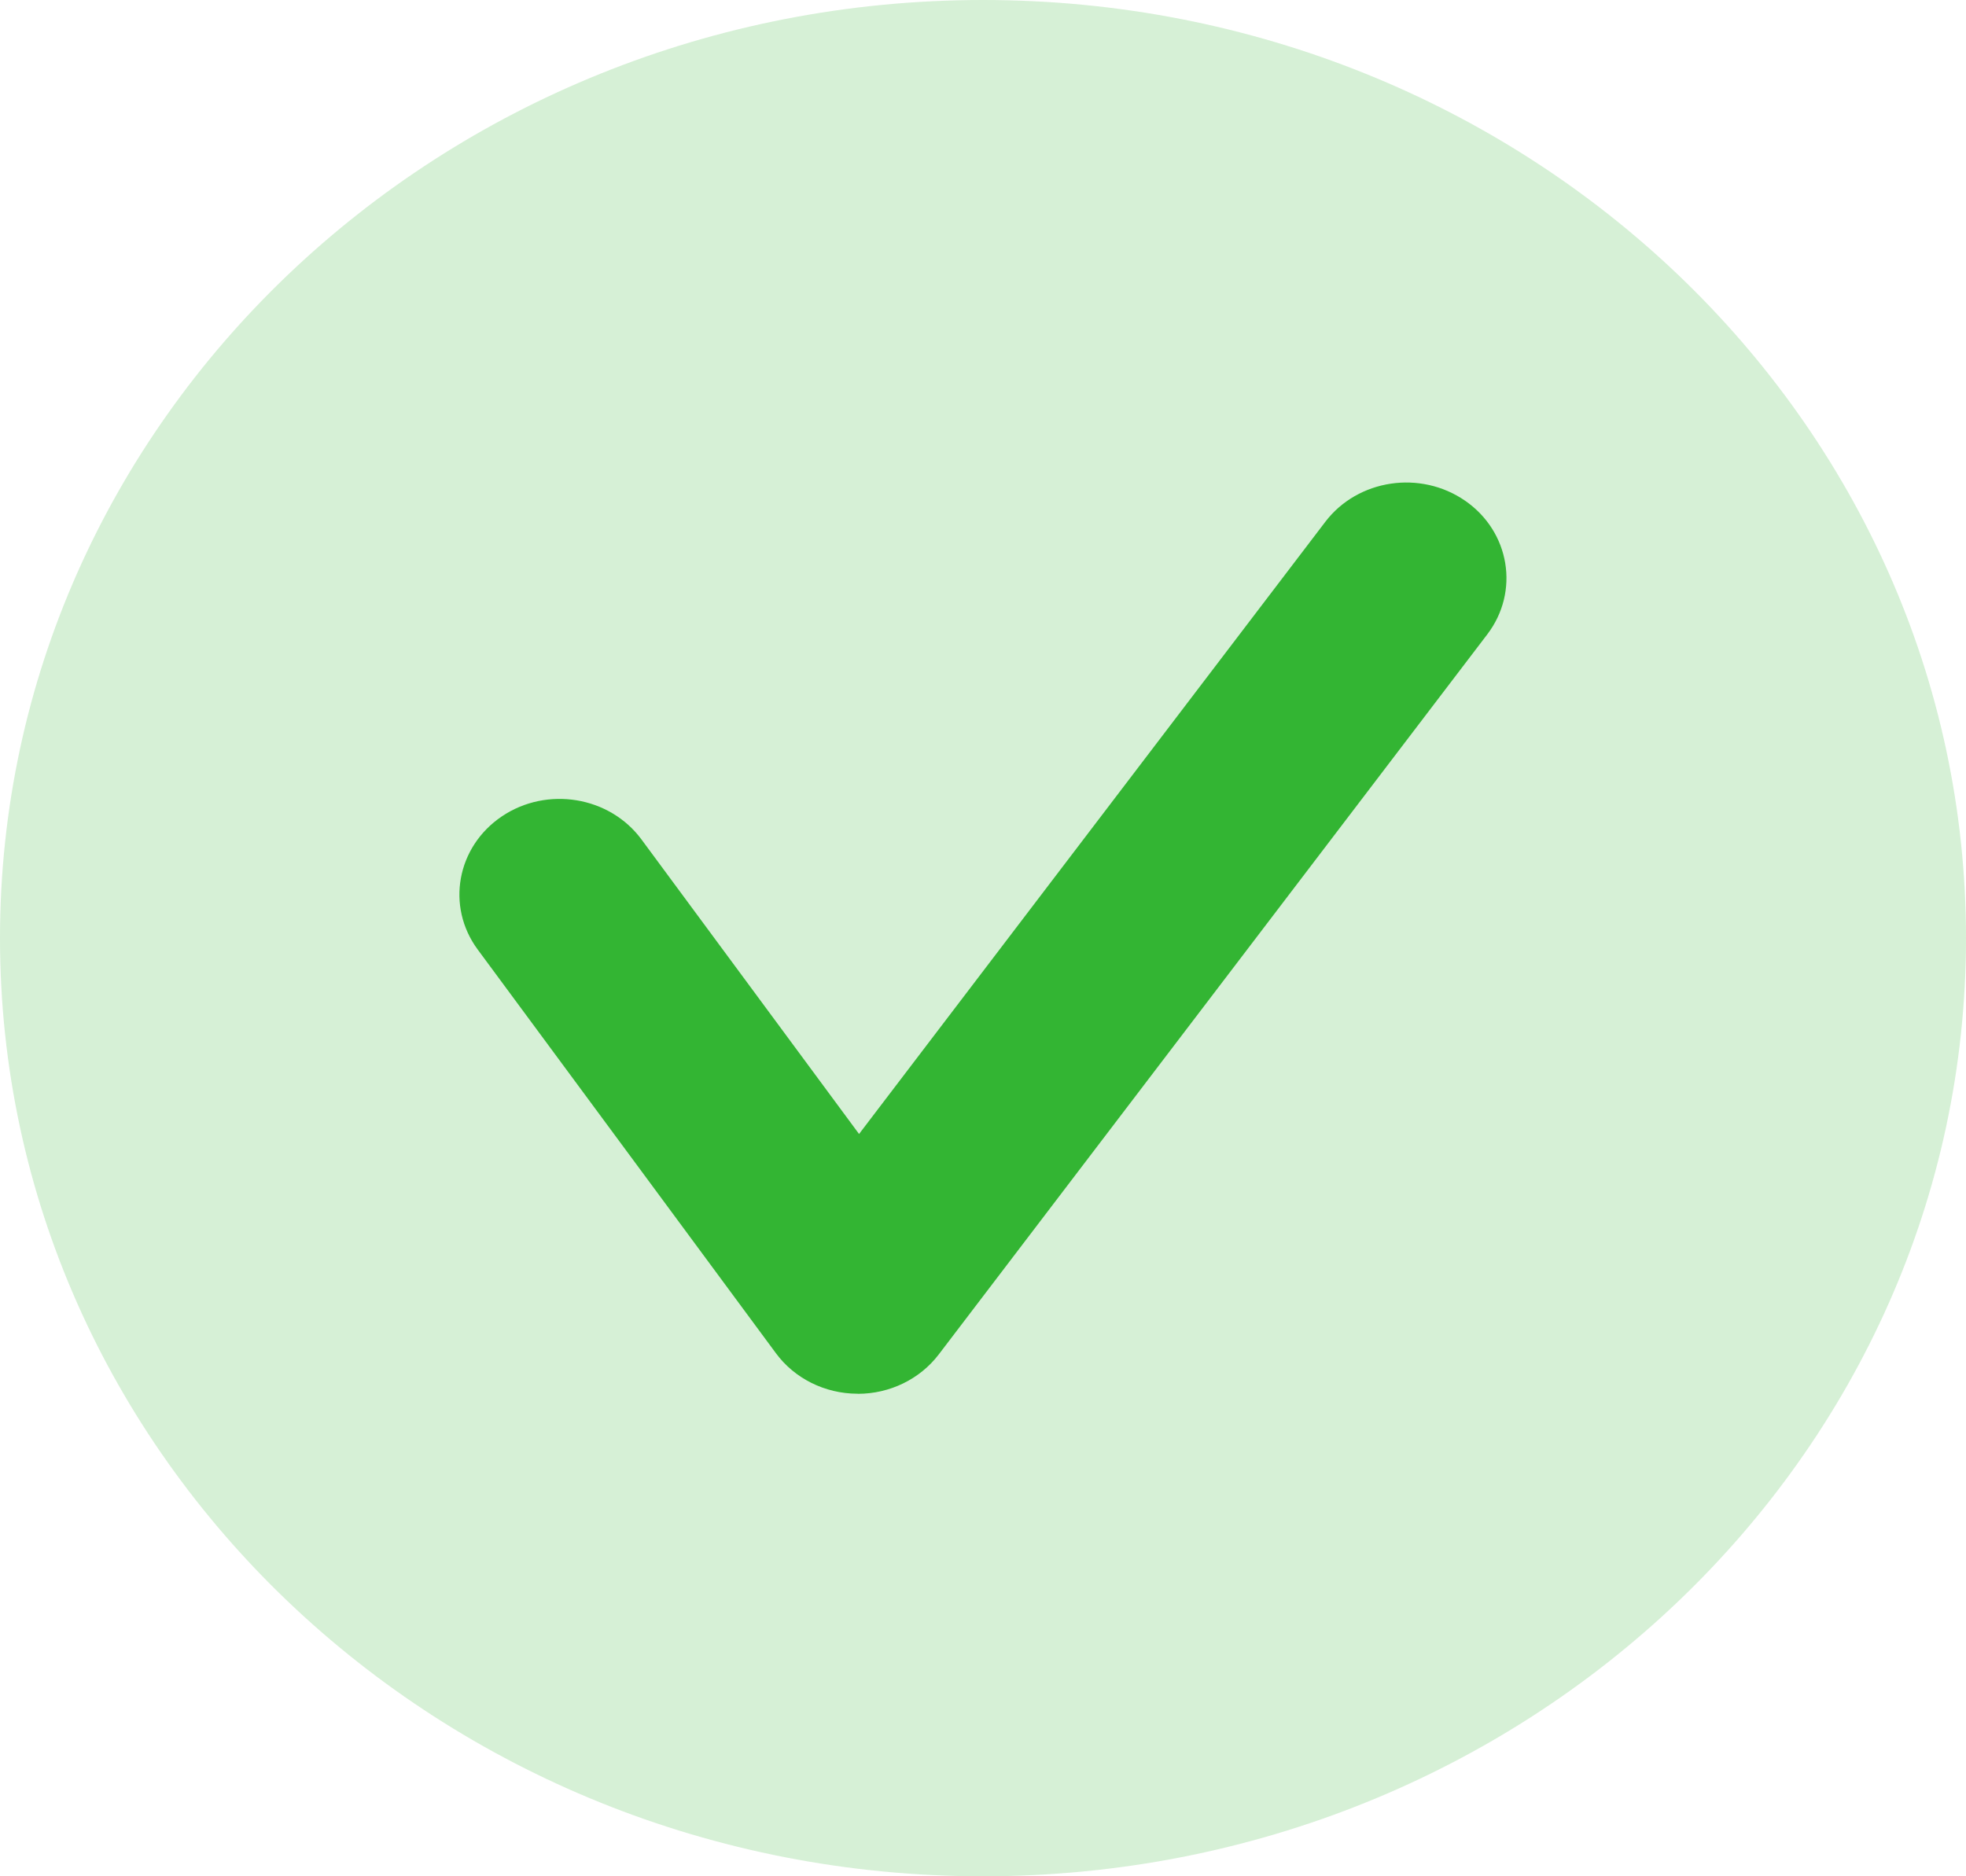 <svg width="22" height="21" viewBox="0 0 22 21" fill="none" xmlns="http://www.w3.org/2000/svg">
<path d="M11 21C17.075 21 22 16.299 22 10.5C22 4.701 17.075 0 11 0C4.925 0 0 4.701 0 10.5C0 16.299 4.925 21 11 21Z" fill="#33B533" fill-opacity="0.2"/>
<path d="M9.599 15.599C9.596 15.599 9.594 15.599 9.591 15.599C9.229 15.597 8.891 15.428 8.683 15.146L5.346 10.628C4.989 10.145 5.11 9.478 5.616 9.137C6.121 8.797 6.821 8.912 7.178 9.395L9.613 12.692L14.83 5.841C15.194 5.363 15.895 5.258 16.396 5.605C16.897 5.952 17.007 6.622 16.643 7.1L10.505 15.159C10.294 15.436 9.957 15.6 9.599 15.6L9.599 15.599Z" fill="#33B533"/>
</svg>
